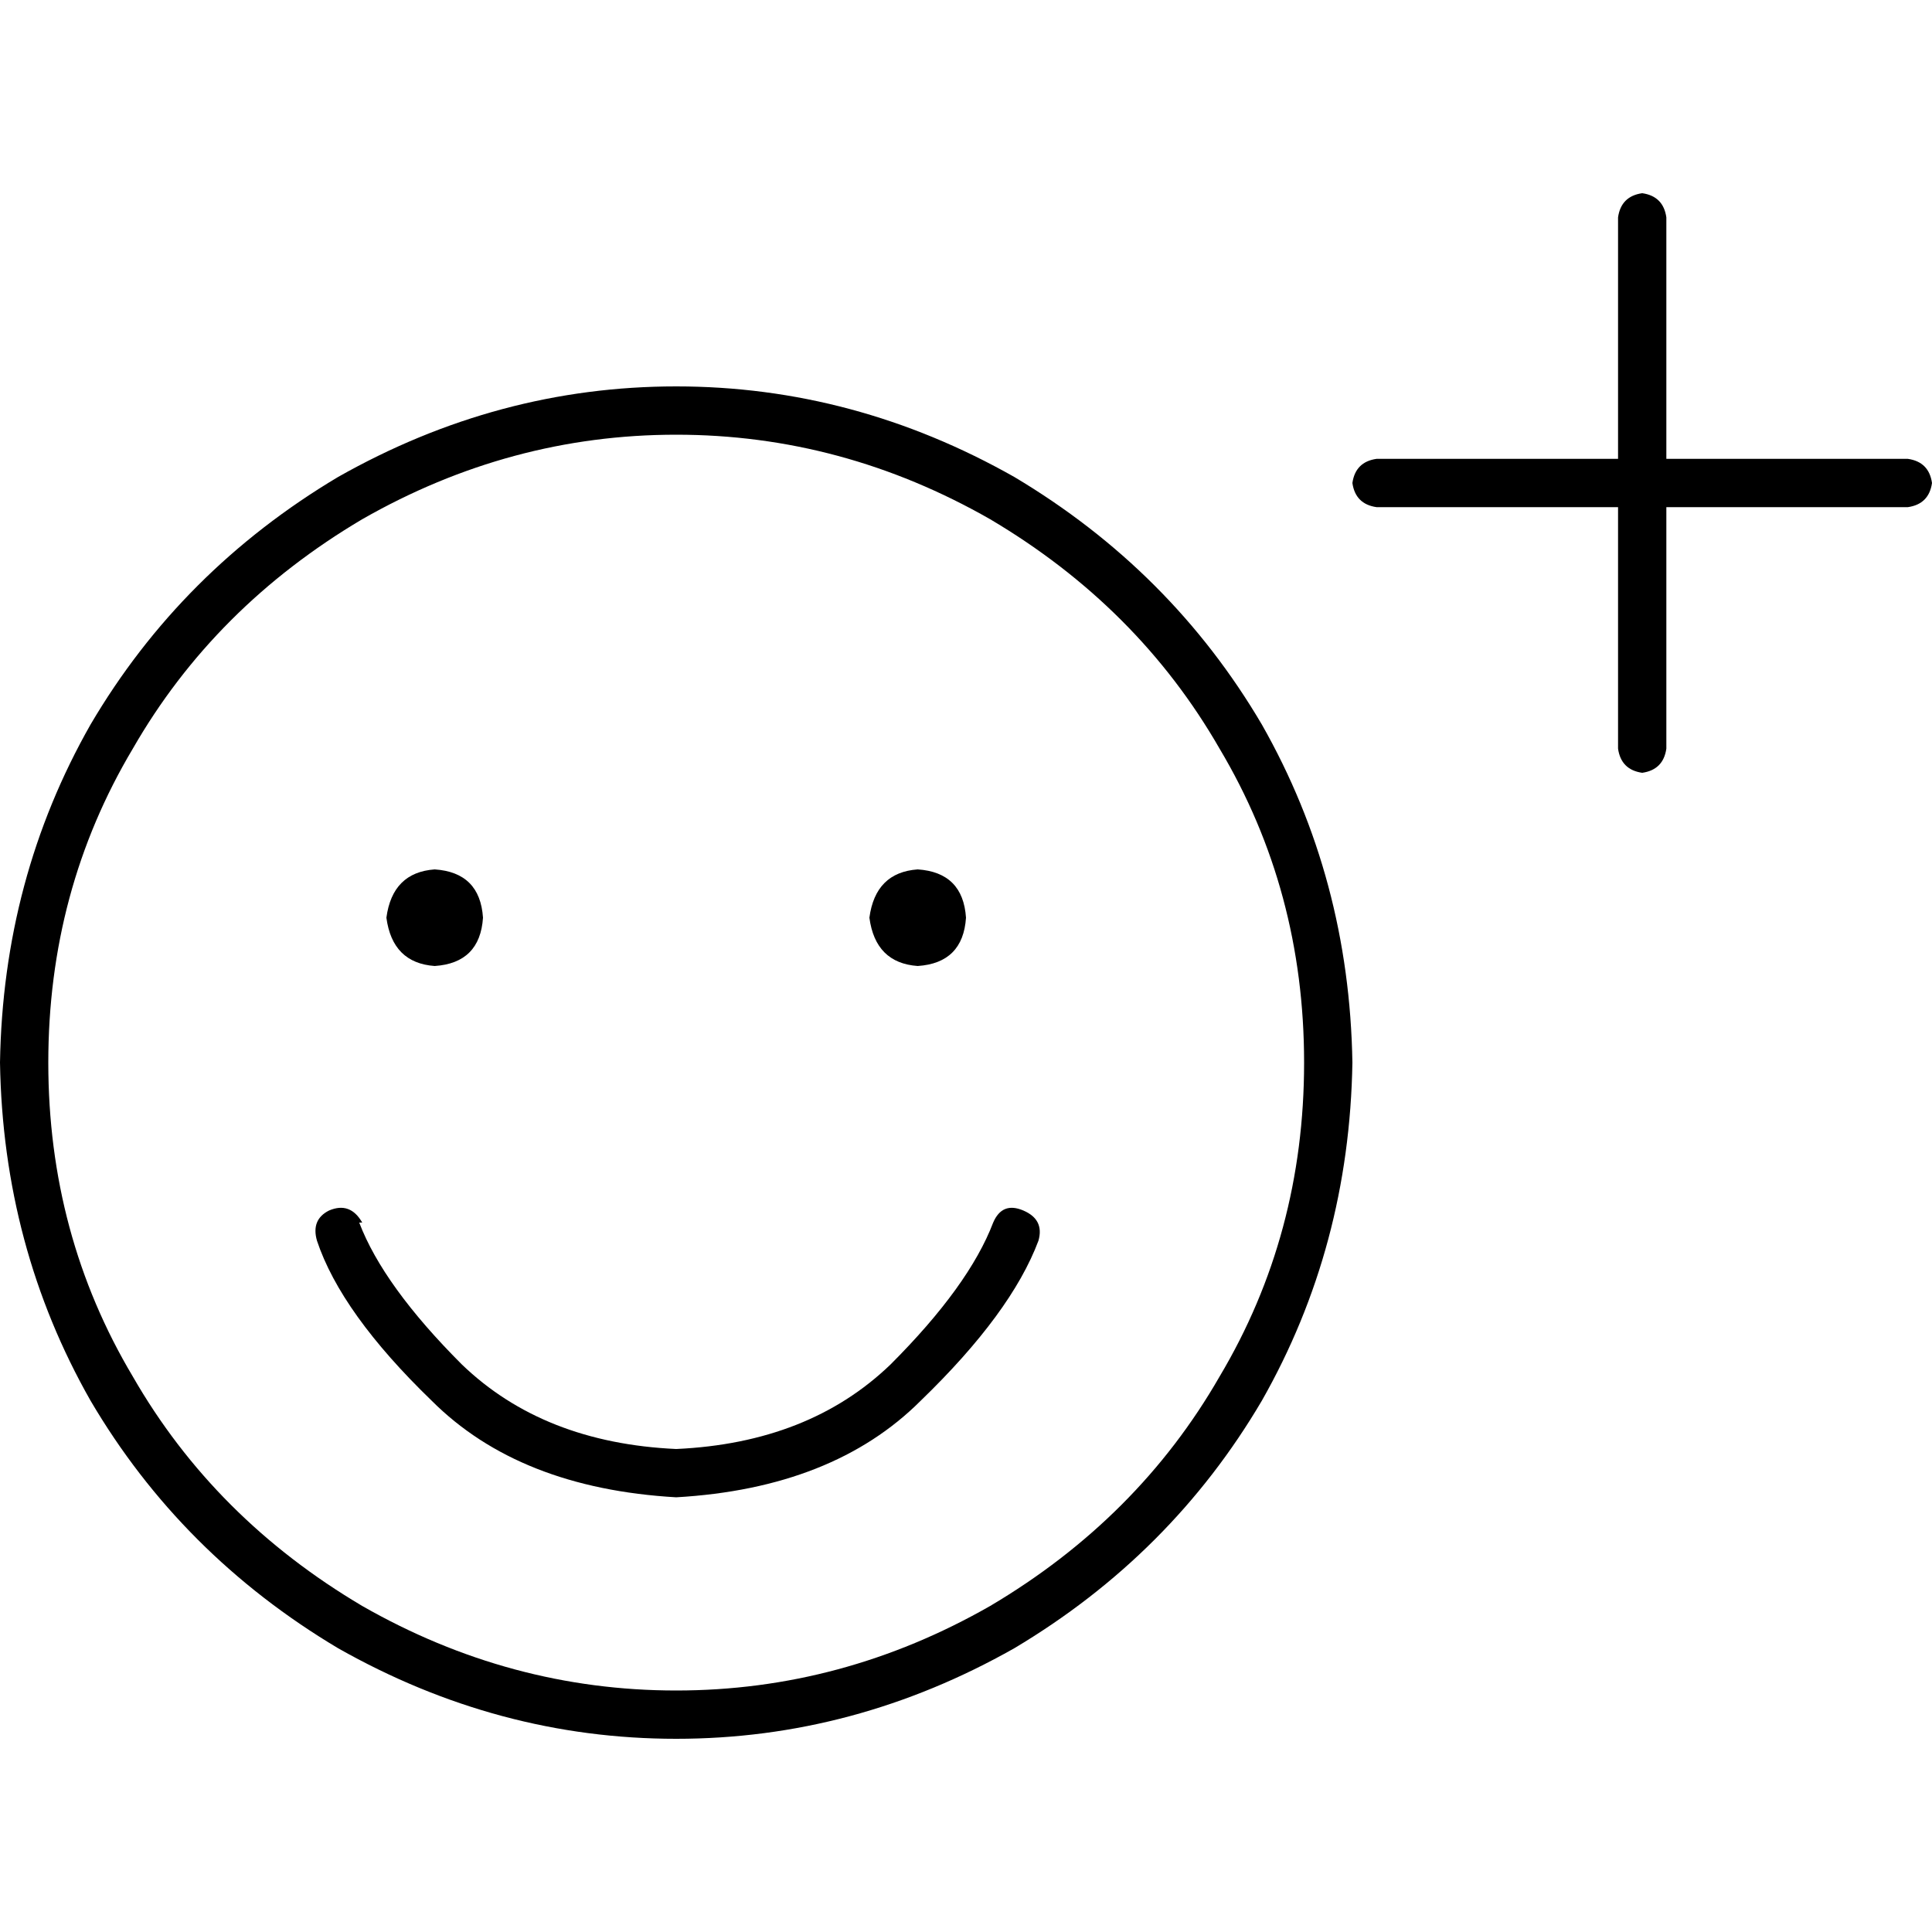 <svg xmlns="http://www.w3.org/2000/svg" viewBox="0 0 512 512">
  <path d="M 441.6 57.6 L 441.6 121.6 L 441.6 57.6 L 441.6 121.6 L 505.6 121.6 L 505.6 121.6 Q 511.2 122.4 512 128 Q 511.2 133.6 505.6 134.4 L 441.6 134.4 L 441.6 134.4 L 441.6 198.4 L 441.6 198.4 Q 440.8 204 435.2 204.8 Q 429.6 204 428.8 198.4 L 428.8 134.4 L 428.8 134.4 L 364.8 134.4 L 364.8 134.4 Q 359.2 133.6 358.4 128 Q 359.2 122.4 364.8 121.6 L 428.8 121.6 L 428.8 121.6 L 428.8 57.6 L 428.8 57.6 Q 429.6 52 435.2 51.2 Q 440.8 52 441.6 57.6 L 441.6 57.6 Z M 345.6 281.6 Q 345.6 236 323.2 198.4 L 323.2 198.4 L 323.2 198.4 Q 301.6 160.8 262.4 137.6 Q 223.2 115.2 179.2 115.2 Q 135.2 115.2 96 137.6 Q 56.8 160.8 35.2 198.4 Q 12.8 236 12.8 281.6 Q 12.8 327.2 35.2 364.8 Q 56.8 402.4 96 425.6 Q 135.2 448 179.2 448 Q 223.2 448 262.4 425.6 Q 301.6 402.4 323.2 364.8 Q 345.6 327.2 345.6 281.6 L 345.6 281.6 Z M 0 281.6 Q 0.8 232.8 24 192 L 24 192 L 24 192 Q 48 151.2 89.6 126.4 Q 132 102.4 179.2 102.4 Q 226.4 102.4 268.8 126.4 Q 310.4 151.2 334.4 192 Q 357.6 232.8 358.4 281.6 Q 357.6 330.4 334.4 371.2 Q 310.4 412 268.8 436.8 Q 226.4 460.8 179.2 460.8 Q 132 460.8 89.6 436.8 Q 48 412 24 371.2 Q 0.8 330.4 0 281.6 L 0 281.6 Z M 115.2 230.4 Q 127.2 231.2 128 243.2 Q 127.2 255.2 115.2 256 Q 104 255.2 102.4 243.2 Q 104 231.2 115.2 230.4 L 115.2 230.4 Z M 230.4 243.2 Q 232 231.2 243.2 230.4 Q 255.2 231.2 256 243.2 Q 255.2 255.2 243.2 256 Q 232 255.2 230.4 243.2 L 230.4 243.2 Z M 95.2 324 Q 101.6 340.8 122.4 361.6 Q 144 382.4 179.2 384 Q 214.4 382.4 236 361.6 Q 256.8 340.8 263.2 324 Q 265.6 318.4 271.2 320.8 Q 276.8 323.2 275.2 328.8 Q 268 348 244 371.2 Q 220.8 394.4 179.2 396.8 Q 137.6 394.4 114.4 371.2 Q 90.4 348 84 328.8 Q 82.4 323.2 87.2 320.8 Q 92.8 318.4 96 324 L 95.2 324 Z" />
</svg>